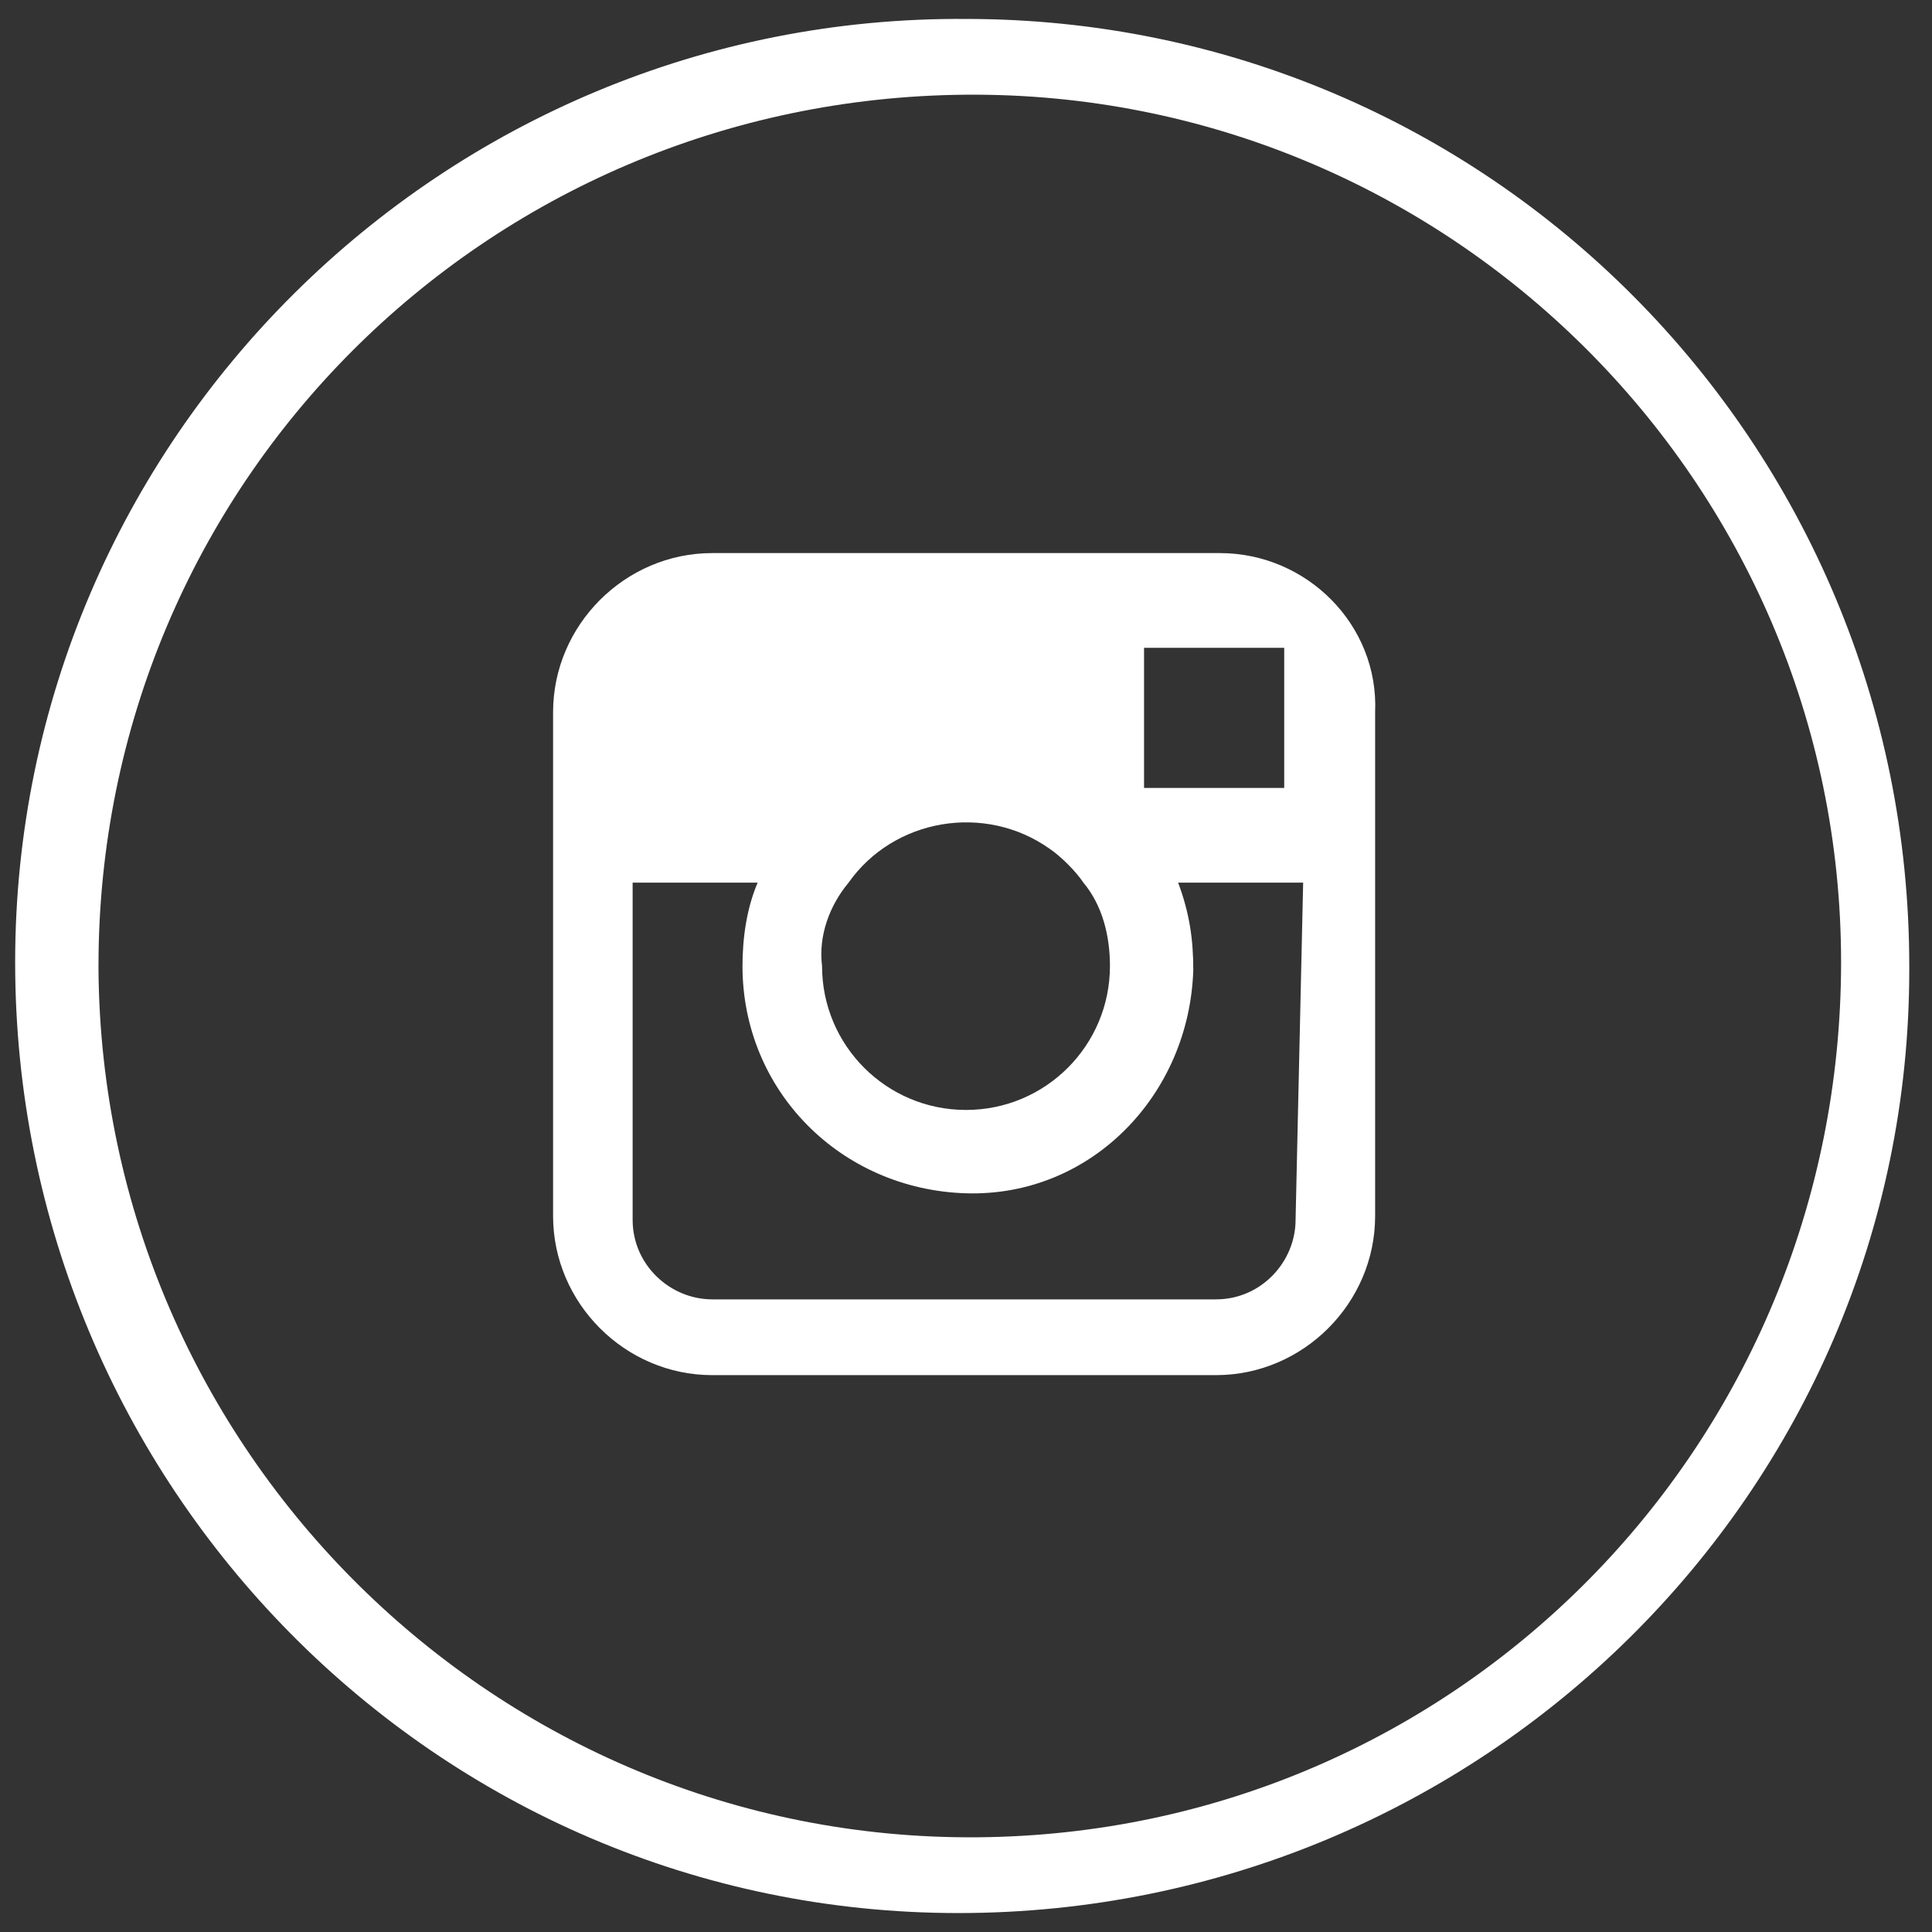 <?xml version="1.0" encoding="utf-8"?>
<!-- Generator: Adobe Illustrator 23.0.0, SVG Export Plug-In . SVG Version: 6.00 Build 0)  -->
<svg version="1.1" id="Layer_1" xmlns="http://www.w3.org/2000/svg" xmlns:xlink="http://www.w3.org/1999/xlink" x="0px" y="0px"
	 viewBox="0 0 51 51" style="enable-background:new 0 0 51 51;" xml:space="preserve">
<rect x="0" y="0" width="51" height="51" fill="#333333" stroke="none"/>
<style type="text/css">
	.st0{fill:#FFFFFF;}
</style>
<title>אייקונים - רשתות חברתיות</title>
<path class="st0" d="M25.5,2.5c12.7-0.1,23.1,10.2,23.1,22.9S38.5,48.4,25.8,48.5S2.7,38.3,2.6,25.6c0,0,0-0.1,0-0.1
	C2.6,12.8,12.8,2.6,25.5,2.5 M25.5,0.5C11.7,0.4,0.4,11.6,0.4,25.4s11.1,25.1,24.9,25.1s25.1-11.1,25.1-24.9c0,0,0-0.1,0-0.1
	C50.4,11.7,39.3,0.5,25.5,0.5C25.5,0.5,25.5,0.5,25.5,0.5z"/>
<path class="st0" d="M32.2,14.6H18.8c-2.3,0-4.2,1.9-4.2,4.2v13.3c0,2.3,1.9,4.2,4.2,4.2h13.3c2.3,0,4.2-1.9,4.2-4.2V18.8
	C36.4,16.5,34.5,14.6,32.2,14.6z M33.4,17.1h0.5v3.7h-3.7v-3.7L33.4,17.1z M22.4,23.3c1.2-1.7,3.6-2.1,5.3-0.9
	c0.3,0.2,0.7,0.6,0.9,0.9c0.5,0.6,0.7,1.4,0.7,2.2c0,2.1-1.7,3.8-3.8,3.8c-2.1,0-3.8-1.7-3.8-3.8C21.6,24.7,21.9,23.9,22.4,23.3z
	 M34.2,32.2c0,1.1-0.9,2.1-2.1,2.1h0H18.8c-1.1,0-2.1-0.9-2.1-2.1l0,0v-8.9H20c-0.3,0.7-0.4,1.5-0.4,2.2c0,3.3,2.6,5.9,5.9,6
	s5.9-2.6,6-5.9c0-0.8-0.1-1.5-0.4-2.3h3.3L34.2,32.2z"/>
</svg>
